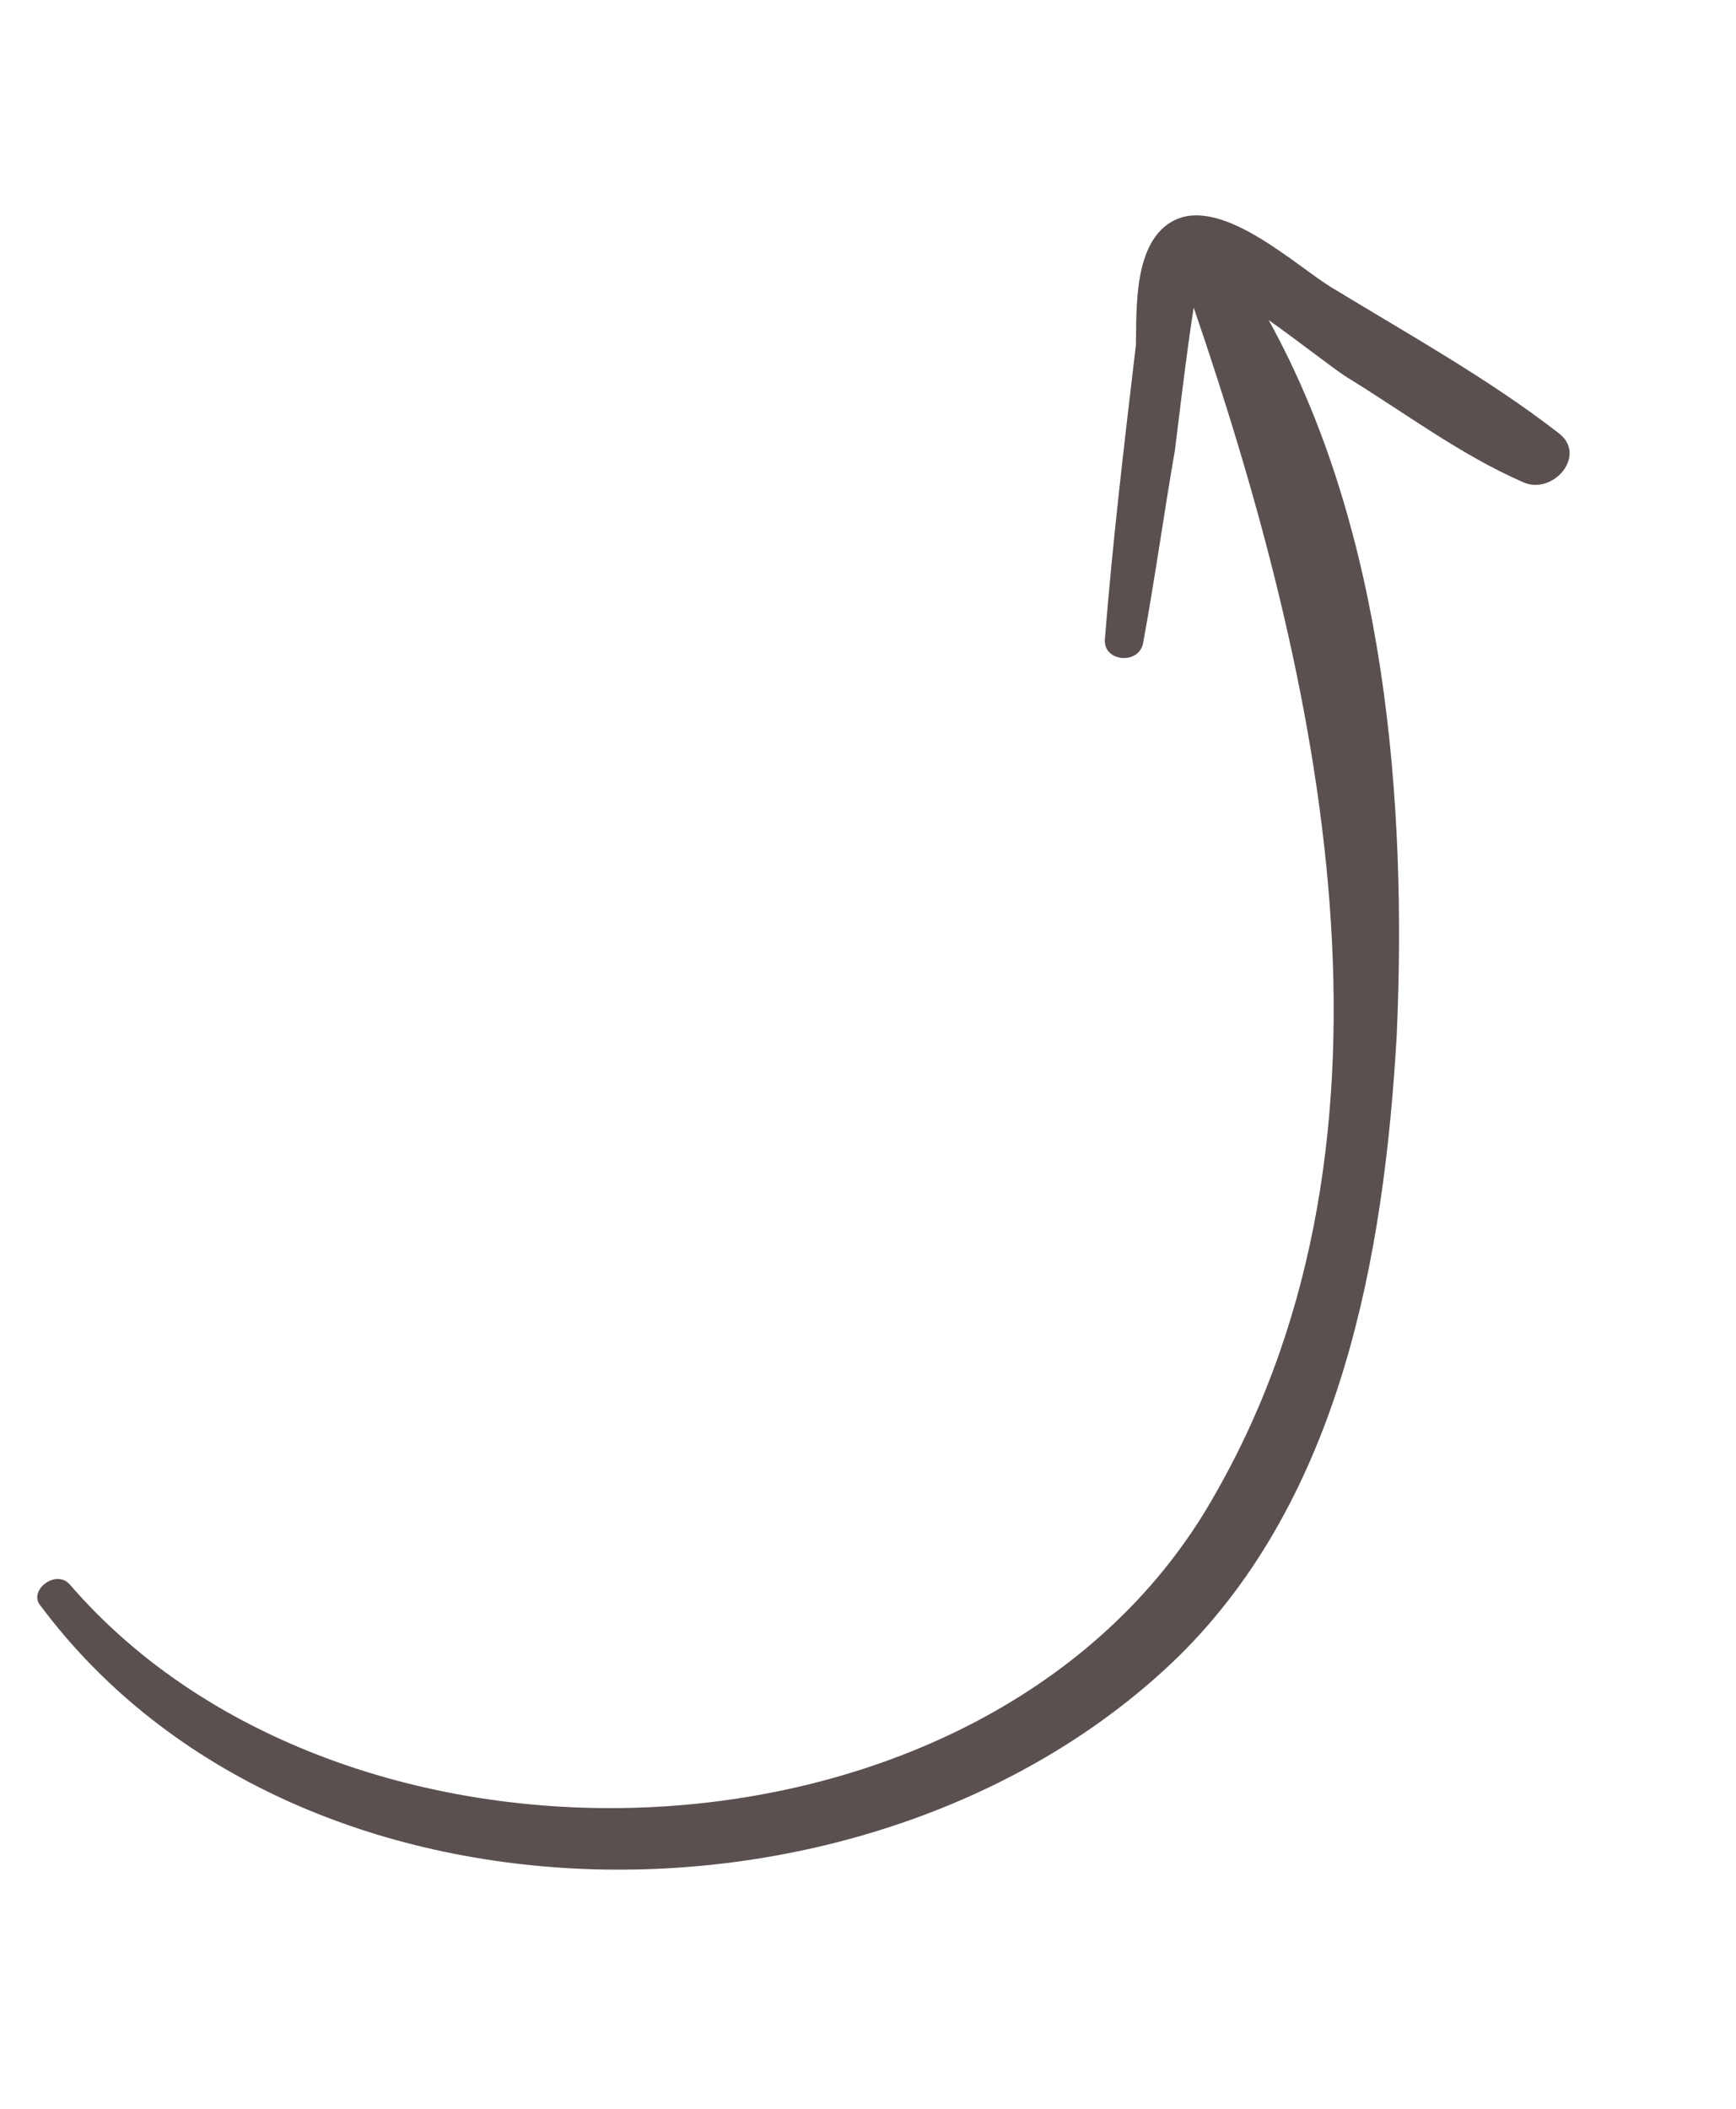<?xml version="1.0" encoding="UTF-8"?> <svg xmlns="http://www.w3.org/2000/svg" width="56" height="68" viewBox="0 0 56 68" fill="none"> <path d="M50.246 13.941C48.019 12.218 45.46 10.795 43.031 9.316C41.892 8.659 39.472 6.324 37.883 7.102C36.553 7.765 36.668 9.955 36.642 11.126C36.266 14.305 35.889 17.484 35.642 20.607C35.575 21.332 36.709 21.45 36.87 20.761C37.257 18.659 37.551 16.52 37.902 14.511C37.954 14.102 38.279 11.332 38.506 9.918C42.581 21.799 45.886 36.492 39.207 48.166C32.203 60.679 11.264 61.559 2.244 51.084C1.794 50.587 0.872 51.302 1.323 51.798C9.587 62.839 28.362 62.835 38.035 53.397C43.257 48.237 44.646 40.516 45.056 33.381C45.389 25.894 44.707 17.154 40.924 10.321C41.934 11.035 43.001 11.879 43.431 12.153C45.337 13.322 47.077 14.642 49.092 15.531C50.081 16.023 51.256 14.655 50.246 13.941Z" fill="#5B5050"></path> </svg> 
